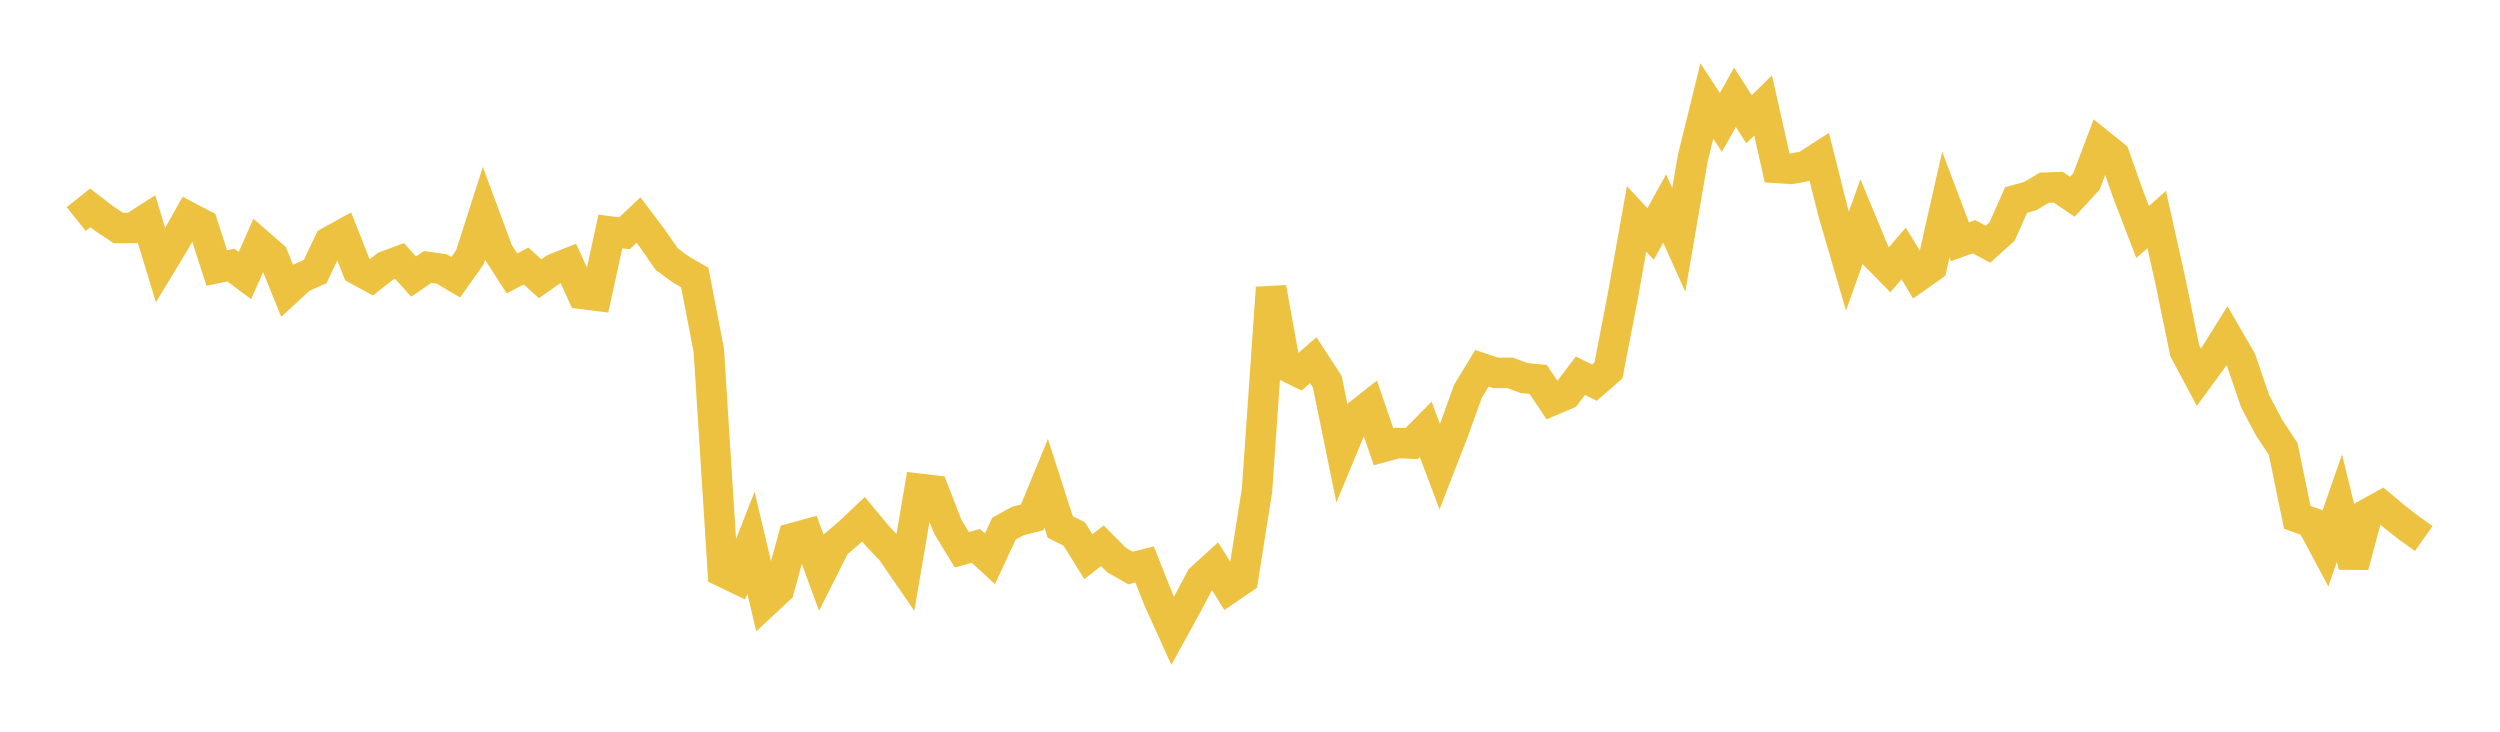 <svg width="164" height="48" xmlns="http://www.w3.org/2000/svg" xmlns:xlink="http://www.w3.org/1999/xlink"><path fill="none" stroke="rgb(237,194,64)" stroke-width="2" d="M5,14.37L5.922,13.636L6.844,14.346L7.766,14.958L8.689,14.954L9.611,14.363L10.533,17.395L11.455,15.872L12.377,14.243L13.299,14.725L14.222,17.586L15.144,17.385L16.066,18.074L16.988,15.993L17.91,16.795L18.832,19.071L19.754,18.223L20.677,17.812L21.599,15.865L22.521,15.357L23.443,17.688L24.365,18.191L25.287,17.465L26.21,17.121L27.132,18.145L28.054,17.513L28.976,17.644L29.898,18.186L30.82,16.887L31.743,14.012L32.665,16.504L33.587,17.935L34.509,17.451L35.431,18.285L36.353,17.638L37.275,17.268L38.198,19.282L39.12,19.399L40.042,15.185L40.964,15.3L41.886,14.436L42.808,15.658L43.731,16.994L44.653,17.672L45.575,18.202L46.497,22.983L47.419,37.514L48.341,37.958L49.263,35.604L50.186,39.512L51.108,38.653L52.03,35.296L52.952,35.043L53.874,37.558L54.796,35.726L55.719,34.934L56.641,34.061L57.563,35.167L58.485,36.133L59.407,37.474L60.329,32.068L61.251,32.178L62.174,34.554L63.096,36.064L64.018,35.81L64.94,36.658L65.862,34.677L66.784,34.172L67.707,33.942L68.629,31.704L69.551,34.57L70.473,35.033L71.395,36.517L72.317,35.802L73.24,36.736L74.162,37.261L75.084,37.027L76.006,39.348L76.928,41.382L77.85,39.704L78.772,37.965L79.695,37.123L80.617,38.603L81.539,37.974L82.461,32.155L83.383,18.874L84.305,23.978L85.228,24.43L86.15,23.628L87.072,25.05L87.994,29.567L88.916,27.347L89.838,26.621L90.76,29.311L91.683,29.062L92.605,29.1L93.527,28.164L94.449,30.617L95.371,28.238L96.293,25.679L97.216,24.16L98.138,24.463L99.06,24.458L99.982,24.8L100.904,24.89L101.826,26.263L102.749,25.87L103.671,24.65L104.593,25.102L105.515,24.302L106.437,19.531L107.359,14.358L108.281,15.35L109.204,13.677L110.126,15.738L111.048,10.371L111.97,6.622L112.892,8.032L113.814,6.38L114.737,7.824L115.659,6.918L116.581,11.018L117.503,11.077L118.425,10.907L119.347,10.312L120.269,13.975L121.192,17.132L122.114,14.539L123.036,16.759L123.958,17.698L124.88,16.627L125.802,18.147L126.725,17.495L127.647,13.417L128.569,15.86L129.491,15.528L130.413,16.021L131.335,15.19L132.257,13.12L133.18,12.865L134.102,12.313L135.024,12.28L135.946,12.909L136.868,11.908L137.79,9.47L138.713,10.212L139.635,12.828L140.557,15.219L141.479,14.399L142.401,18.537L143.323,23.023L144.246,24.751L145.168,23.494L146.09,22.026L147.012,23.617L147.934,26.309L148.856,28.059L149.778,29.457L150.701,33.938L151.623,34.266L152.545,35.988L153.467,33.344L154.389,37.139L155.311,33.697L156.234,33.189L157.156,33.959L158.078,34.673L159,35.326"></path></svg>